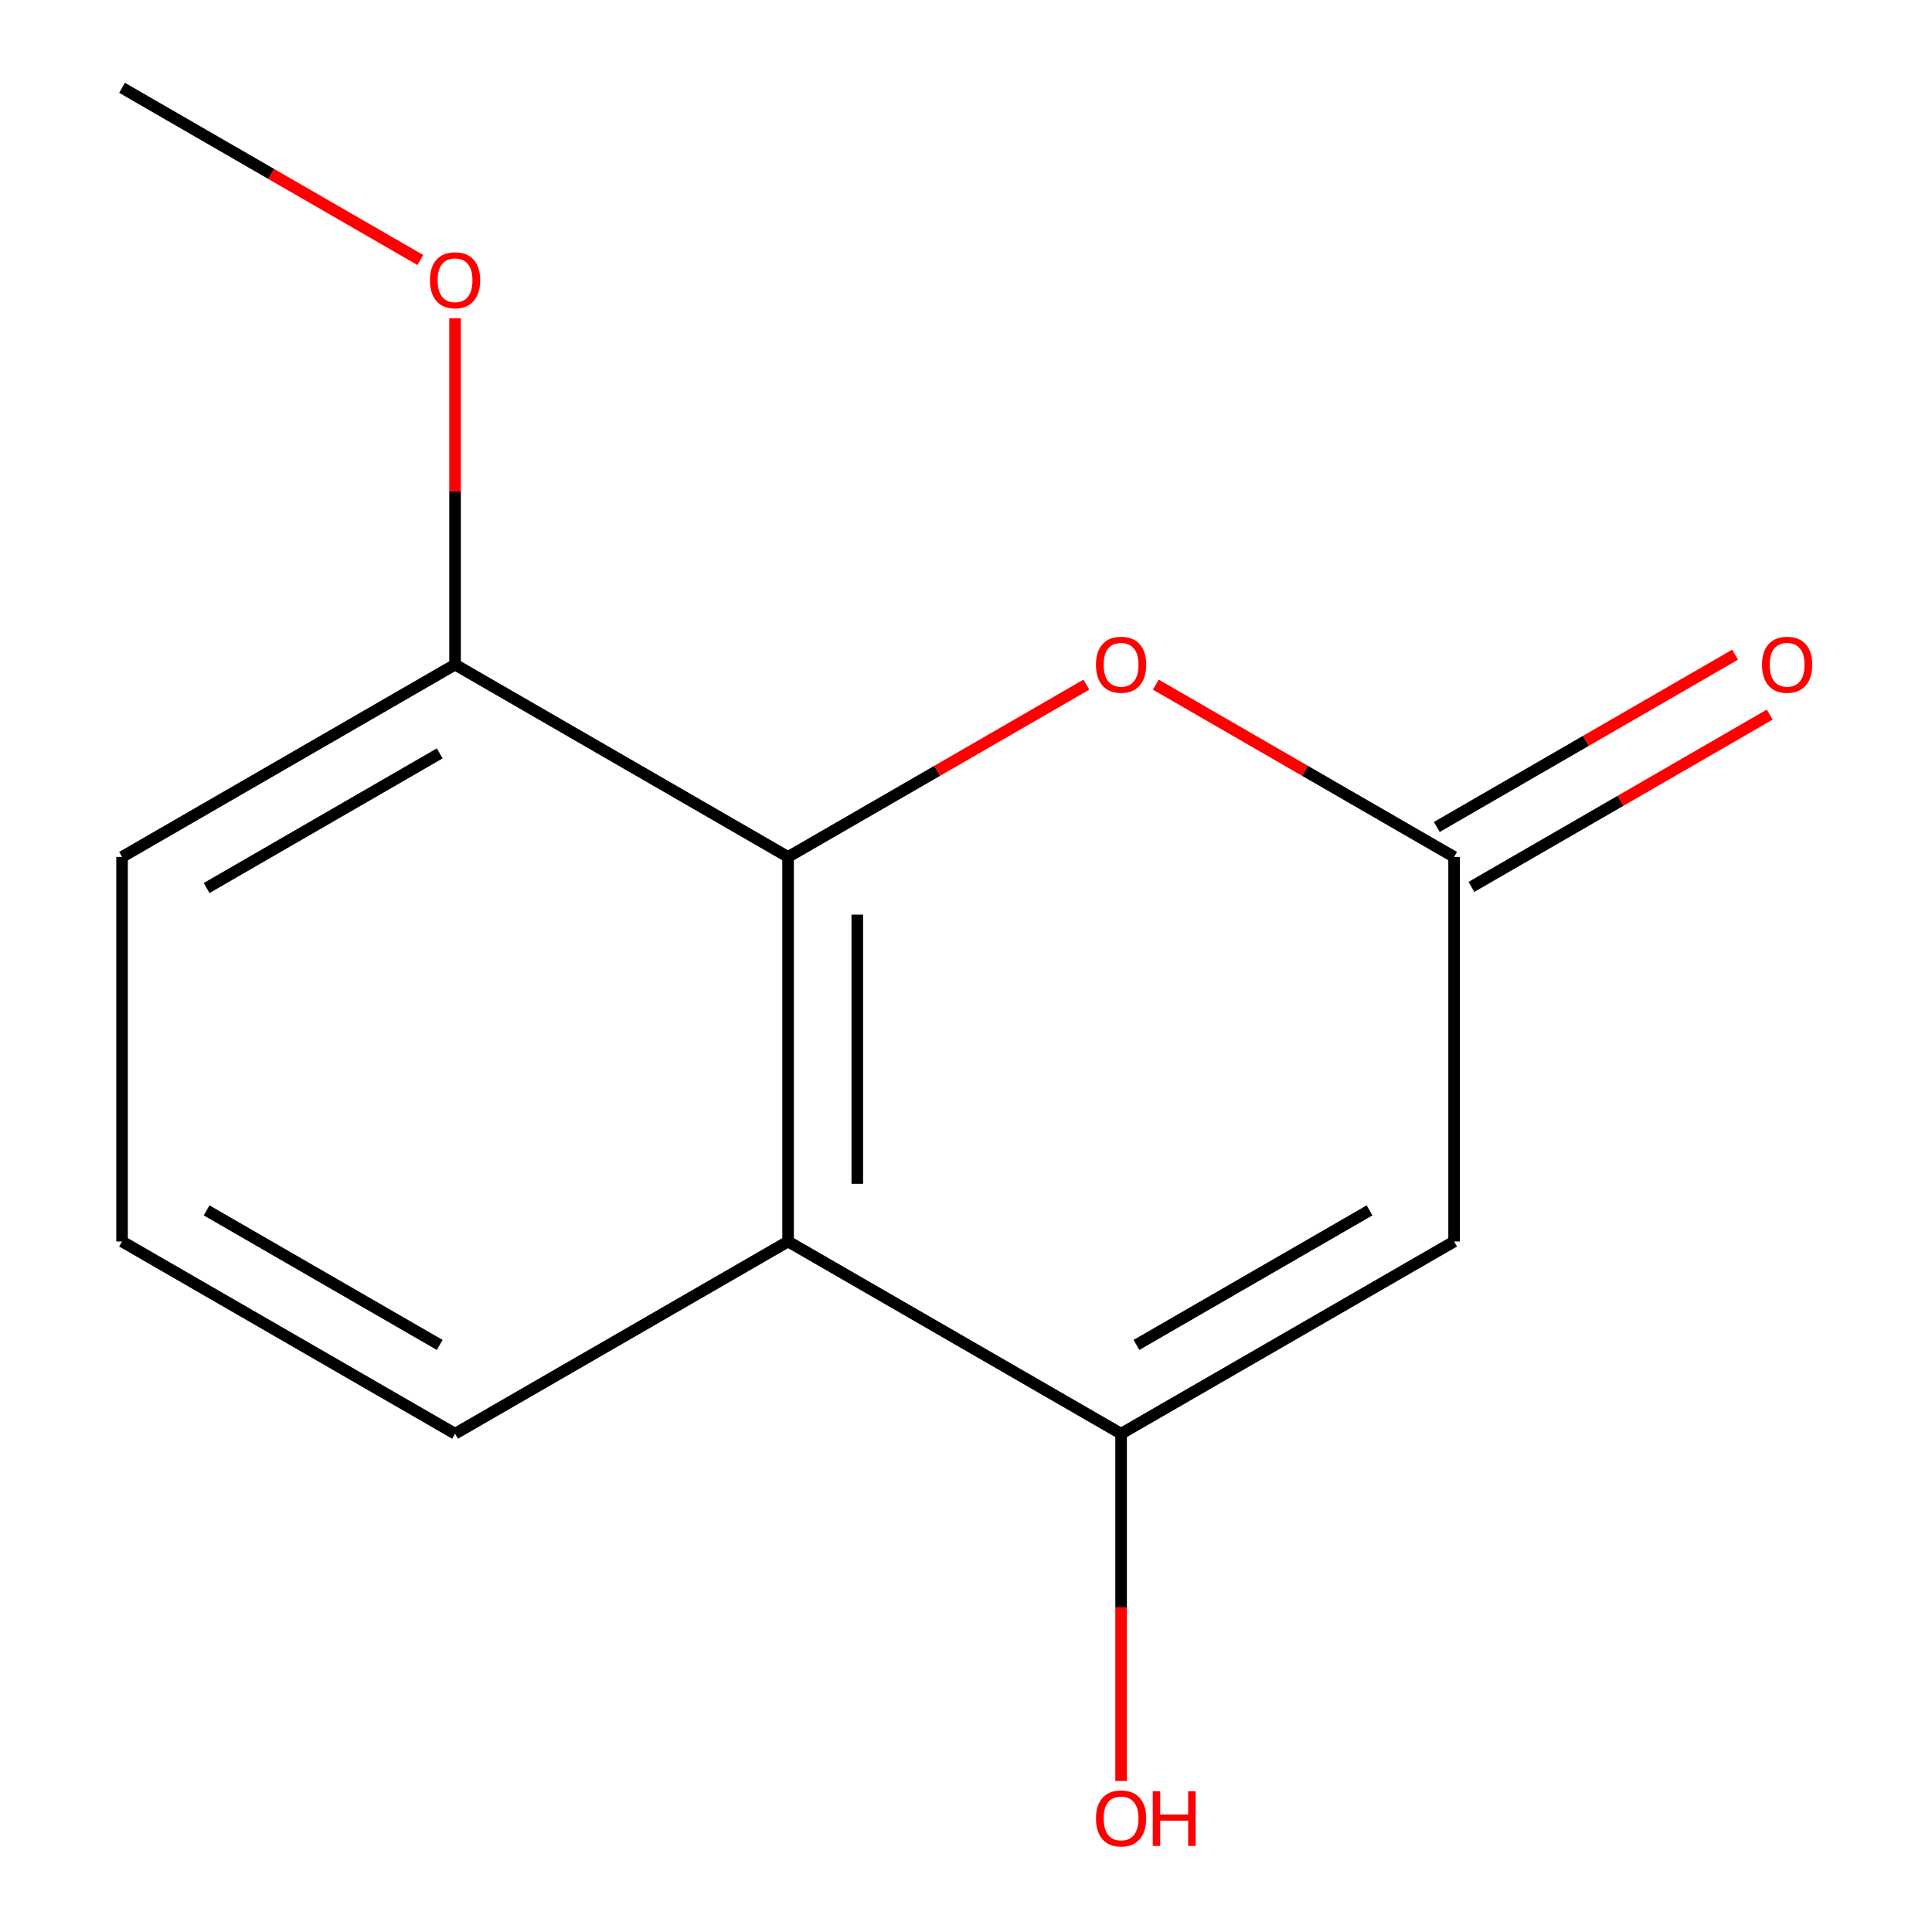 <?xml version='1.0' encoding='iso-8859-1'?>
<svg version='1.1' baseProfile='full'
              xmlns='http://www.w3.org/2000/svg'
                      xmlns:rdkit='http://www.rdkit.org/xml'
                      xmlns:xlink='http://www.w3.org/1999/xlink'
                  xml:space='preserve'
width='1000px' height='1000px' viewBox='0 0 1000 1000'>
<!-- END OF HEADER -->
<rect style='opacity:1.0;fill:#FFFFFF;stroke:none' width='1000' height='1000' x='0' y='0'> </rect>
<path class='bond-0' d='M 752.644,443.552 L 752.644,642.592' style='fill:none;fill-rule:evenodd;stroke:#000000;stroke-width:6px;stroke-linecap:butt;stroke-linejoin:miter;stroke-opacity:1' />
<path class='bond-5' d='M 752.644,443.552 L 675.448,398.964' style='fill:none;fill-rule:evenodd;stroke:#000000;stroke-width:6px;stroke-linecap:butt;stroke-linejoin:miter;stroke-opacity:1' />
<path class='bond-5' d='M 675.448,398.964 L 598.252,354.376' style='fill:none;fill-rule:evenodd;stroke:#FF0000;stroke-width:6px;stroke-linecap:butt;stroke-linejoin:miter;stroke-opacity:1' />
<path class='bond-11' d='M 761.604,459.064 L 838.799,414.476' style='fill:none;fill-rule:evenodd;stroke:#000000;stroke-width:6px;stroke-linecap:butt;stroke-linejoin:miter;stroke-opacity:1' />
<path class='bond-11' d='M 838.799,414.476 L 915.995,369.888' style='fill:none;fill-rule:evenodd;stroke:#FF0000;stroke-width:6px;stroke-linecap:butt;stroke-linejoin:miter;stroke-opacity:1' />
<path class='bond-11' d='M 743.684,428.041 L 820.88,383.453' style='fill:none;fill-rule:evenodd;stroke:#000000;stroke-width:6px;stroke-linecap:butt;stroke-linejoin:miter;stroke-opacity:1' />
<path class='bond-11' d='M 820.88,383.453 L 898.076,338.864' style='fill:none;fill-rule:evenodd;stroke:#FF0000;stroke-width:6px;stroke-linecap:butt;stroke-linejoin:miter;stroke-opacity:1' />
<path class='bond-1' d='M 752.644,642.592 L 580.276,742.091' style='fill:none;fill-rule:evenodd;stroke:#000000;stroke-width:6px;stroke-linecap:butt;stroke-linejoin:miter;stroke-opacity:1' />
<path class='bond-1' d='M 708.877,626.488 L 588.22,696.138' style='fill:none;fill-rule:evenodd;stroke:#000000;stroke-width:6px;stroke-linecap:butt;stroke-linejoin:miter;stroke-opacity:1' />
<path class='bond-2' d='M 580.276,742.091 L 407.908,642.592' style='fill:none;fill-rule:evenodd;stroke:#000000;stroke-width:6px;stroke-linecap:butt;stroke-linejoin:miter;stroke-opacity:1' />
<path class='bond-14' d='M 580.276,742.091 L 580.276,831.963' style='fill:none;fill-rule:evenodd;stroke:#000000;stroke-width:6px;stroke-linecap:butt;stroke-linejoin:miter;stroke-opacity:1' />
<path class='bond-14' d='M 580.276,831.963 L 580.276,921.834' style='fill:none;fill-rule:evenodd;stroke:#FF0000;stroke-width:6px;stroke-linecap:butt;stroke-linejoin:miter;stroke-opacity:1' />
<path class='bond-3' d='M 407.908,642.592 L 407.908,443.552' style='fill:none;fill-rule:evenodd;stroke:#000000;stroke-width:6px;stroke-linecap:butt;stroke-linejoin:miter;stroke-opacity:1' />
<path class='bond-3' d='M 443.735,612.736 L 443.735,473.408' style='fill:none;fill-rule:evenodd;stroke:#000000;stroke-width:6px;stroke-linecap:butt;stroke-linejoin:miter;stroke-opacity:1' />
<path class='bond-10' d='M 407.908,642.592 L 235.54,742.091' style='fill:none;fill-rule:evenodd;stroke:#000000;stroke-width:6px;stroke-linecap:butt;stroke-linejoin:miter;stroke-opacity:1' />
<path class='bond-4' d='M 407.908,443.552 L 485.104,398.964' style='fill:none;fill-rule:evenodd;stroke:#000000;stroke-width:6px;stroke-linecap:butt;stroke-linejoin:miter;stroke-opacity:1' />
<path class='bond-4' d='M 485.104,398.964 L 562.3,354.376' style='fill:none;fill-rule:evenodd;stroke:#FF0000;stroke-width:6px;stroke-linecap:butt;stroke-linejoin:miter;stroke-opacity:1' />
<path class='bond-6' d='M 407.908,443.552 L 235.54,343.993' style='fill:none;fill-rule:evenodd;stroke:#000000;stroke-width:6px;stroke-linecap:butt;stroke-linejoin:miter;stroke-opacity:1' />
<path class='bond-7' d='M 235.54,343.993 L 63.173,443.552' style='fill:none;fill-rule:evenodd;stroke:#000000;stroke-width:6px;stroke-linecap:butt;stroke-linejoin:miter;stroke-opacity:1' />
<path class='bond-7' d='M 227.605,389.951 L 106.947,459.642' style='fill:none;fill-rule:evenodd;stroke:#000000;stroke-width:6px;stroke-linecap:butt;stroke-linejoin:miter;stroke-opacity:1' />
<path class='bond-12' d='M 235.54,343.993 L 235.54,254.351' style='fill:none;fill-rule:evenodd;stroke:#000000;stroke-width:6px;stroke-linecap:butt;stroke-linejoin:miter;stroke-opacity:1' />
<path class='bond-12' d='M 235.54,254.351 L 235.54,164.71' style='fill:none;fill-rule:evenodd;stroke:#FF0000;stroke-width:6px;stroke-linecap:butt;stroke-linejoin:miter;stroke-opacity:1' />
<path class='bond-8' d='M 63.173,443.552 L 63.173,642.592' style='fill:none;fill-rule:evenodd;stroke:#000000;stroke-width:6px;stroke-linecap:butt;stroke-linejoin:miter;stroke-opacity:1' />
<path class='bond-9' d='M 63.173,642.592 L 235.54,742.091' style='fill:none;fill-rule:evenodd;stroke:#000000;stroke-width:6px;stroke-linecap:butt;stroke-linejoin:miter;stroke-opacity:1' />
<path class='bond-9' d='M 106.939,626.488 L 227.597,696.138' style='fill:none;fill-rule:evenodd;stroke:#000000;stroke-width:6px;stroke-linecap:butt;stroke-linejoin:miter;stroke-opacity:1' />
<path class='bond-13' d='M 217.565,134.595 L 140.369,90.025' style='fill:none;fill-rule:evenodd;stroke:#FF0000;stroke-width:6px;stroke-linecap:butt;stroke-linejoin:miter;stroke-opacity:1' />
<path class='bond-13' d='M 140.369,90.025 L 63.173,45.455' style='fill:none;fill-rule:evenodd;stroke:#000000;stroke-width:6px;stroke-linecap:butt;stroke-linejoin:miter;stroke-opacity:1' />
<path  class='atom-5' d='M 567.276 344.073
Q 567.276 337.273, 570.636 333.473
Q 573.996 329.673, 580.276 329.673
Q 586.556 329.673, 589.916 333.473
Q 593.276 337.273, 593.276 344.073
Q 593.276 350.953, 589.876 354.873
Q 586.476 358.753, 580.276 358.753
Q 574.036 358.753, 570.636 354.873
Q 567.276 350.993, 567.276 344.073
M 580.276 355.553
Q 584.596 355.553, 586.916 352.673
Q 589.276 349.753, 589.276 344.073
Q 589.276 338.513, 586.916 335.713
Q 584.596 332.873, 580.276 332.873
Q 575.956 332.873, 573.596 335.673
Q 571.276 338.473, 571.276 344.073
Q 571.276 349.793, 573.596 352.673
Q 575.956 355.553, 580.276 355.553
' fill='#FF0000'/>
<path  class='atom-10' d='M 912.012 344.073
Q 912.012 337.273, 915.372 333.473
Q 918.732 329.673, 925.012 329.673
Q 931.292 329.673, 934.652 333.473
Q 938.012 337.273, 938.012 344.073
Q 938.012 350.953, 934.612 354.873
Q 931.212 358.753, 925.012 358.753
Q 918.772 358.753, 915.372 354.873
Q 912.012 350.993, 912.012 344.073
M 925.012 355.553
Q 929.332 355.553, 931.652 352.673
Q 934.012 349.753, 934.012 344.073
Q 934.012 338.513, 931.652 335.713
Q 929.332 332.873, 925.012 332.873
Q 920.692 332.873, 918.332 335.673
Q 916.012 338.473, 916.012 344.073
Q 916.012 349.793, 918.332 352.673
Q 920.692 355.553, 925.012 355.553
' fill='#FF0000'/>
<path  class='atom-11' d='M 222.54 145.054
Q 222.54 138.254, 225.9 134.454
Q 229.26 130.654, 235.54 130.654
Q 241.82 130.654, 245.18 134.454
Q 248.54 138.254, 248.54 145.054
Q 248.54 151.934, 245.14 155.854
Q 241.74 159.734, 235.54 159.734
Q 229.3 159.734, 225.9 155.854
Q 222.54 151.974, 222.54 145.054
M 235.54 156.534
Q 239.86 156.534, 242.18 153.654
Q 244.54 150.734, 244.54 145.054
Q 244.54 139.494, 242.18 136.694
Q 239.86 133.854, 235.54 133.854
Q 231.22 133.854, 228.86 136.654
Q 226.54 139.454, 226.54 145.054
Q 226.54 150.774, 228.86 153.654
Q 231.22 156.534, 235.54 156.534
' fill='#FF0000'/>
<path  class='atom-13' d='M 567.276 941.21
Q 567.276 934.41, 570.636 930.61
Q 573.996 926.81, 580.276 926.81
Q 586.556 926.81, 589.916 930.61
Q 593.276 934.41, 593.276 941.21
Q 593.276 948.09, 589.876 952.01
Q 586.476 955.89, 580.276 955.89
Q 574.036 955.89, 570.636 952.01
Q 567.276 948.13, 567.276 941.21
M 580.276 952.69
Q 584.596 952.69, 586.916 949.81
Q 589.276 946.89, 589.276 941.21
Q 589.276 935.65, 586.916 932.85
Q 584.596 930.01, 580.276 930.01
Q 575.956 930.01, 573.596 932.81
Q 571.276 935.61, 571.276 941.21
Q 571.276 946.93, 573.596 949.81
Q 575.956 952.69, 580.276 952.69
' fill='#FF0000'/>
<path  class='atom-13' d='M 596.676 927.13
L 600.516 927.13
L 600.516 939.17
L 614.996 939.17
L 614.996 927.13
L 618.836 927.13
L 618.836 955.45
L 614.996 955.45
L 614.996 942.37
L 600.516 942.37
L 600.516 955.45
L 596.676 955.45
L 596.676 927.13
' fill='#FF0000'/>
</svg>
